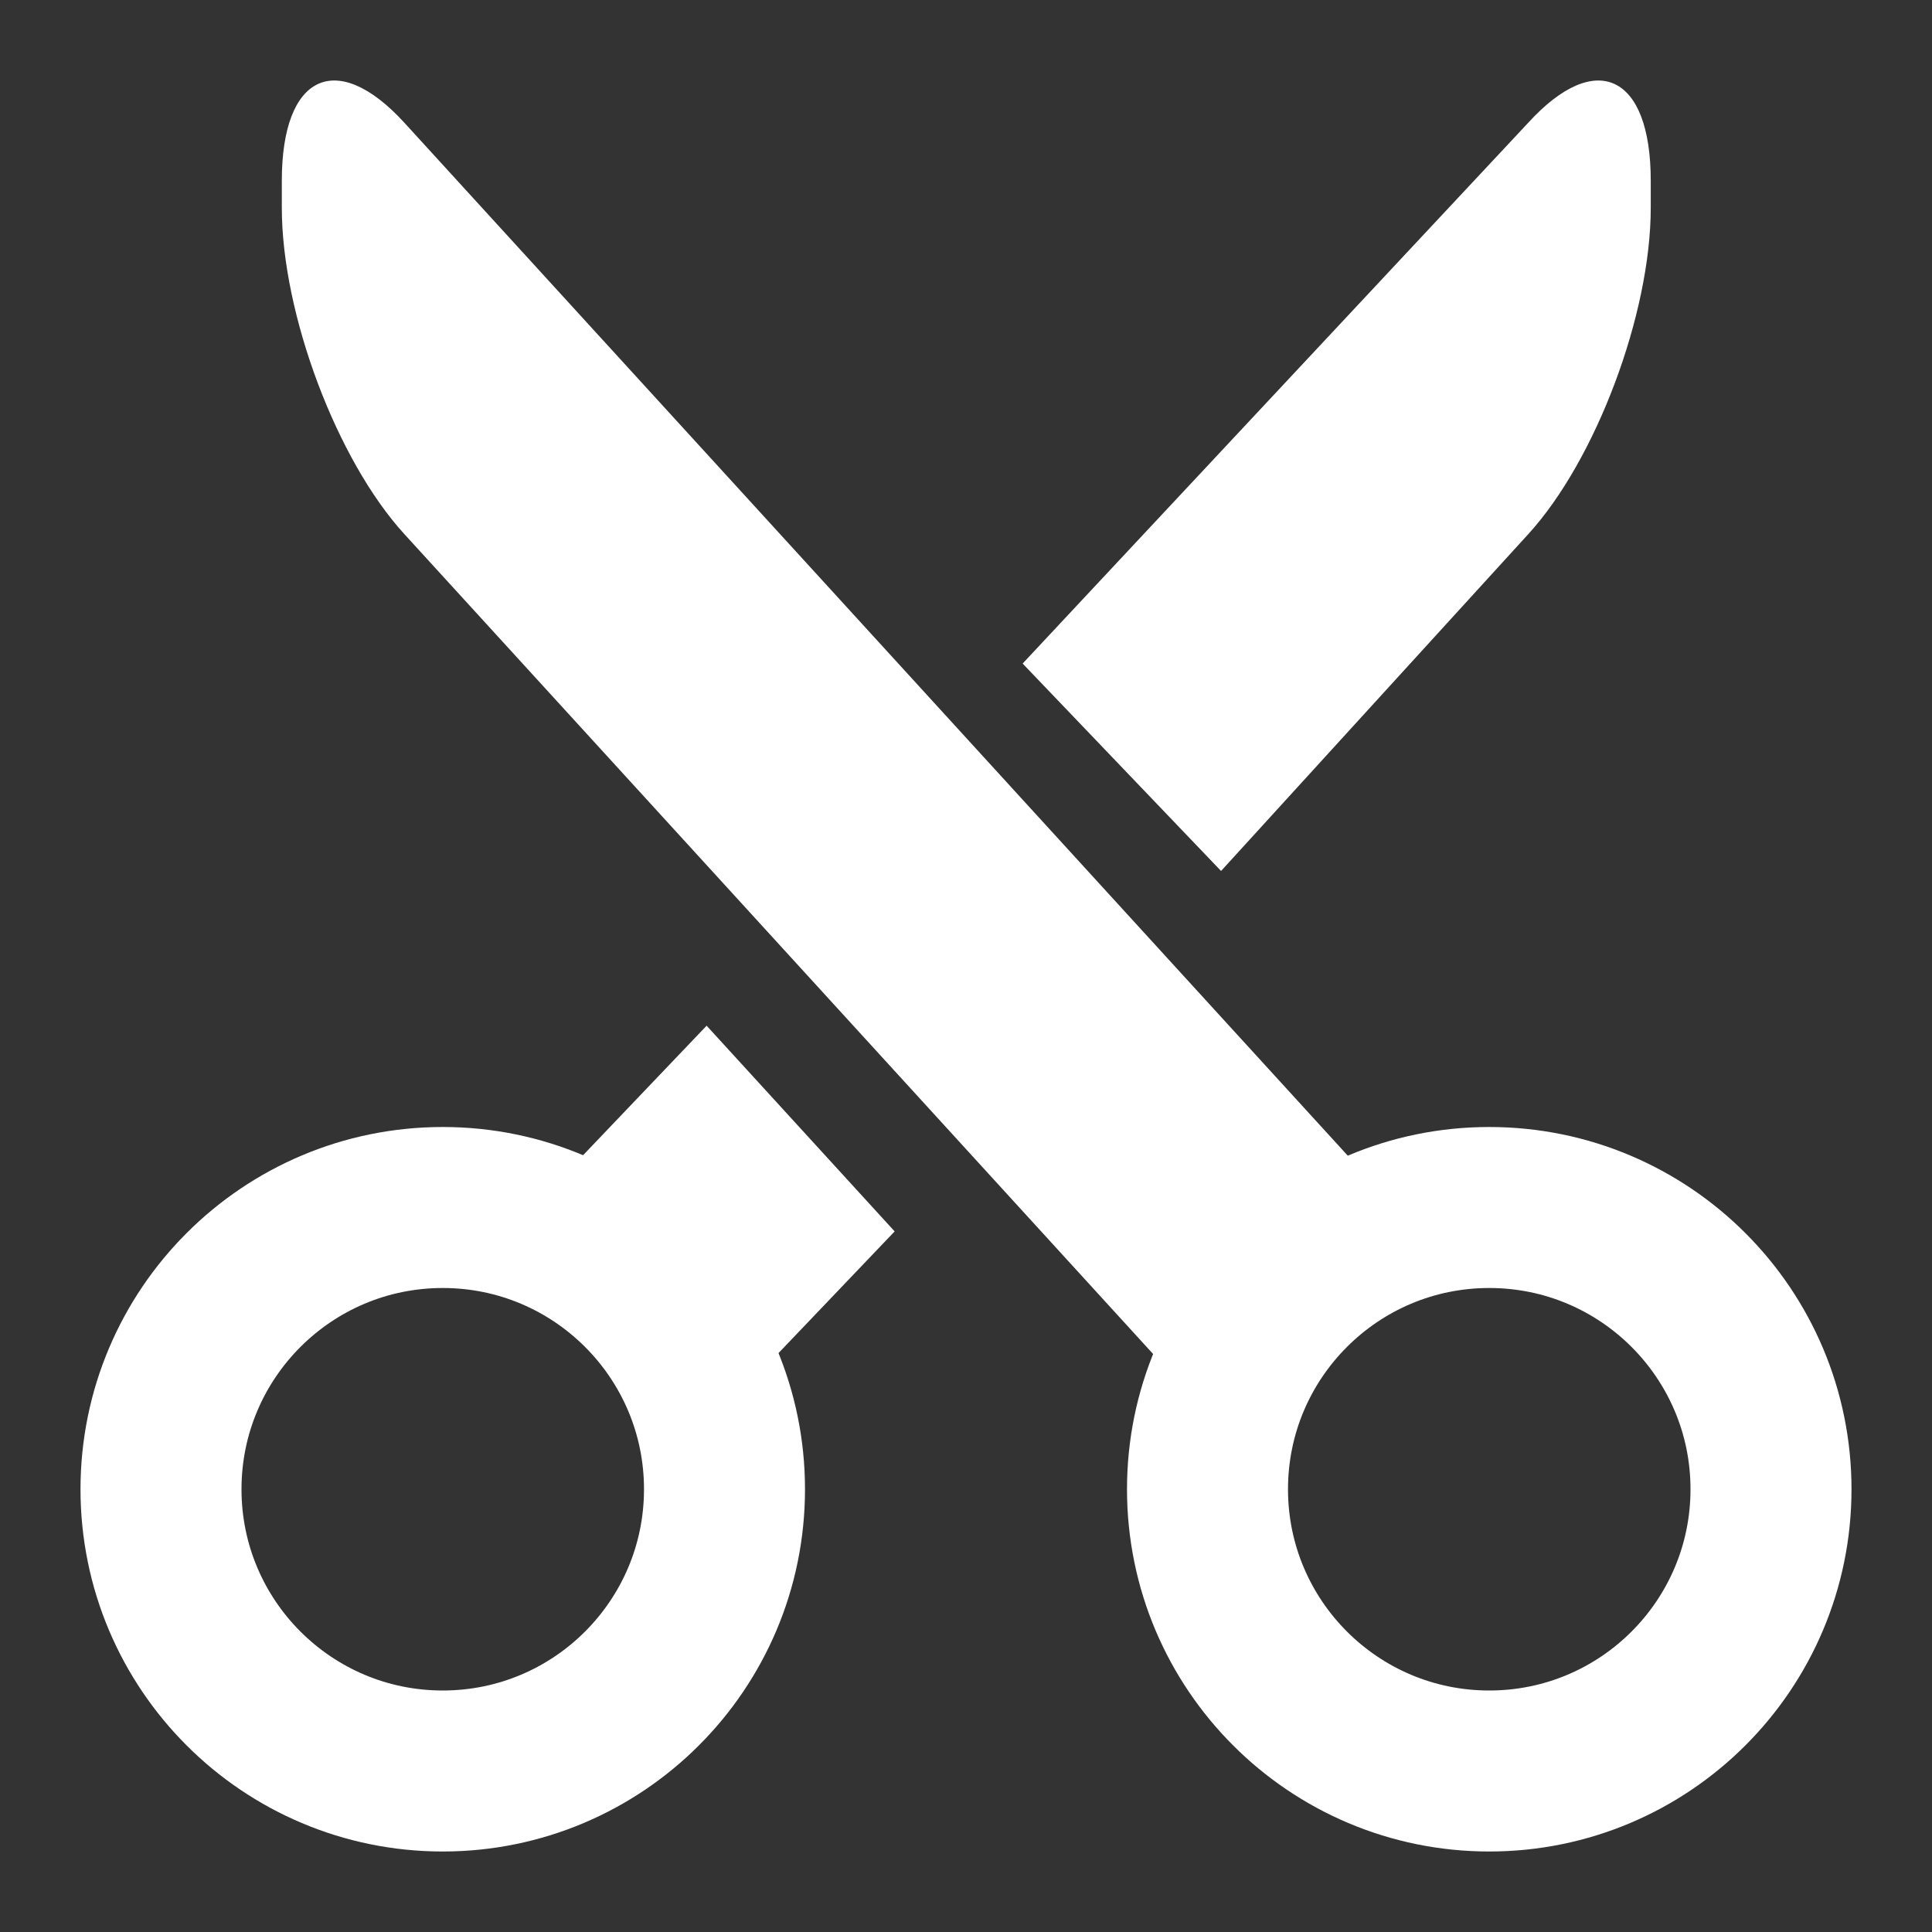 <?xml version="1.0" encoding="UTF-8" standalone="no"?>
<svg
   xmlns:dc="http://purl.org/dc/elements/1.1/"
   xmlns:cc="http://creativecommons.org/ns#"
   xmlns:rdf="http://www.w3.org/1999/02/22-rdf-syntax-ns#"
   xmlns:svg="http://www.w3.org/2000/svg"
   xmlns="http://www.w3.org/2000/svg"
   xmlns:sodipodi="http://sodipodi.sourceforge.net/DTD/sodipodi-0.dtd"
   xmlns:inkscape="http://www.inkscape.org/namespaces/inkscape"
   version="1.1"
   id="Capa_1"
   x="0px"
   y="0px"
   viewBox="0 0 24 24"
   xml:space="preserve"
   width="24"
   height="24"
   sodipodi:docname="cutout-alternative.svg"
   inkscape:version="1.0beta2 (654b821, 2020-03-27)"><rect x="0" y="0" width="24" height="24" fill="#333333" stroke="none"/><defs
     id="defs8428" /><sodipodi:namedview
     pagecolor="#ffffff"
     bordercolor="#666666"
     borderopacity="1"
     objecttolerance="10"
     gridtolerance="10"
     guidetolerance="10"
     inkscape:pageopacity="0"
     inkscape:pageshadow="2"
     inkscape:window-width="1344"
     inkscape:window-height="967"
     id="namedview8426"
     showgrid="false"
     inkscape:pagecheckerboard="true"
     inkscape:zoom="18.875"
     inkscape:cx="7.2532279"
     inkscape:cy="17.505162"
     inkscape:window-x="306"
     inkscape:window-y="246"
     inkscape:window-maximized="0"
     inkscape:current-layer="Capa_1"
     inkscape:document-rotation="0" /><g
     id="g8423"
     transform="matrix(0.055,0,0,0.055,-1.6777054e-4,-4.567)"
     style="stroke-width:18.242"><g
       id="g8421"
       style="stroke-width:18.242"><g
         id="g8419"
         style="stroke-width:18.242" /></g></g><g
     transform="matrix(0.157,0,0,0.165,1,0.443)"
     id="g68242"
     style="stroke-width:22.731"><g
       id="g68240"
       style="stroke-width:22.731"><g
         id="_x36_5._Cut"
         style="stroke-width:22.731"><g
           id="g68237"
           style="stroke-width:22.731"><path
             sodipodi:nodetypes="cccccccsscccccsscccccc"
             style="fill:#ffffff;stroke-width:22.731"
             inkscape:connector-curvature="0"
             d="M 49.541,74.537 34.732,89.308 49.811,104.584 64.418,90.024 Z M 90.245,62.888 114.548,37.533 c 5.356,-5.58 9.695,-16.58 9.695,-24.568 v -2.046 c 0,-7.988 -4.34,-9.941 -9.695,-4.362 L 74.545,47.272 Z M 70.087,52.878 25.627,6.557 C 20.27,0.978 15.929,2.93 15.929,10.919 v 2.042 c 0,7.988 4.343,18.989 9.698,24.568 L 55.218,68.358 70.088,83.852 85.975,100.407 101.053,85.137 84.955,68.366"
             data-original="#000000"
             class="active-path"
             data-old_color="#ffffff"
             id="path68235" /></g></g></g></g><circle
     r="3.5"
     cy="18.5"
     cx="18.5"
     id="path3233"
     style="fill:none;stroke:#ffffff;stroke-width:2;stroke-linejoin:bevel;stroke-miterlimit:4;stroke-dasharray:none;stroke-dashoffset:12.8;paint-order:stroke markers fill" /><circle
     r="3.5"
     style="fill:none;stroke:#ffffff;stroke-width:2;stroke-linejoin:bevel;stroke-miterlimit:4;stroke-dasharray:none;stroke-dashoffset:12.8;paint-order:stroke markers fill"
     id="path3233-1"
     cx="5.5"
     cy="18.5" /></svg>
